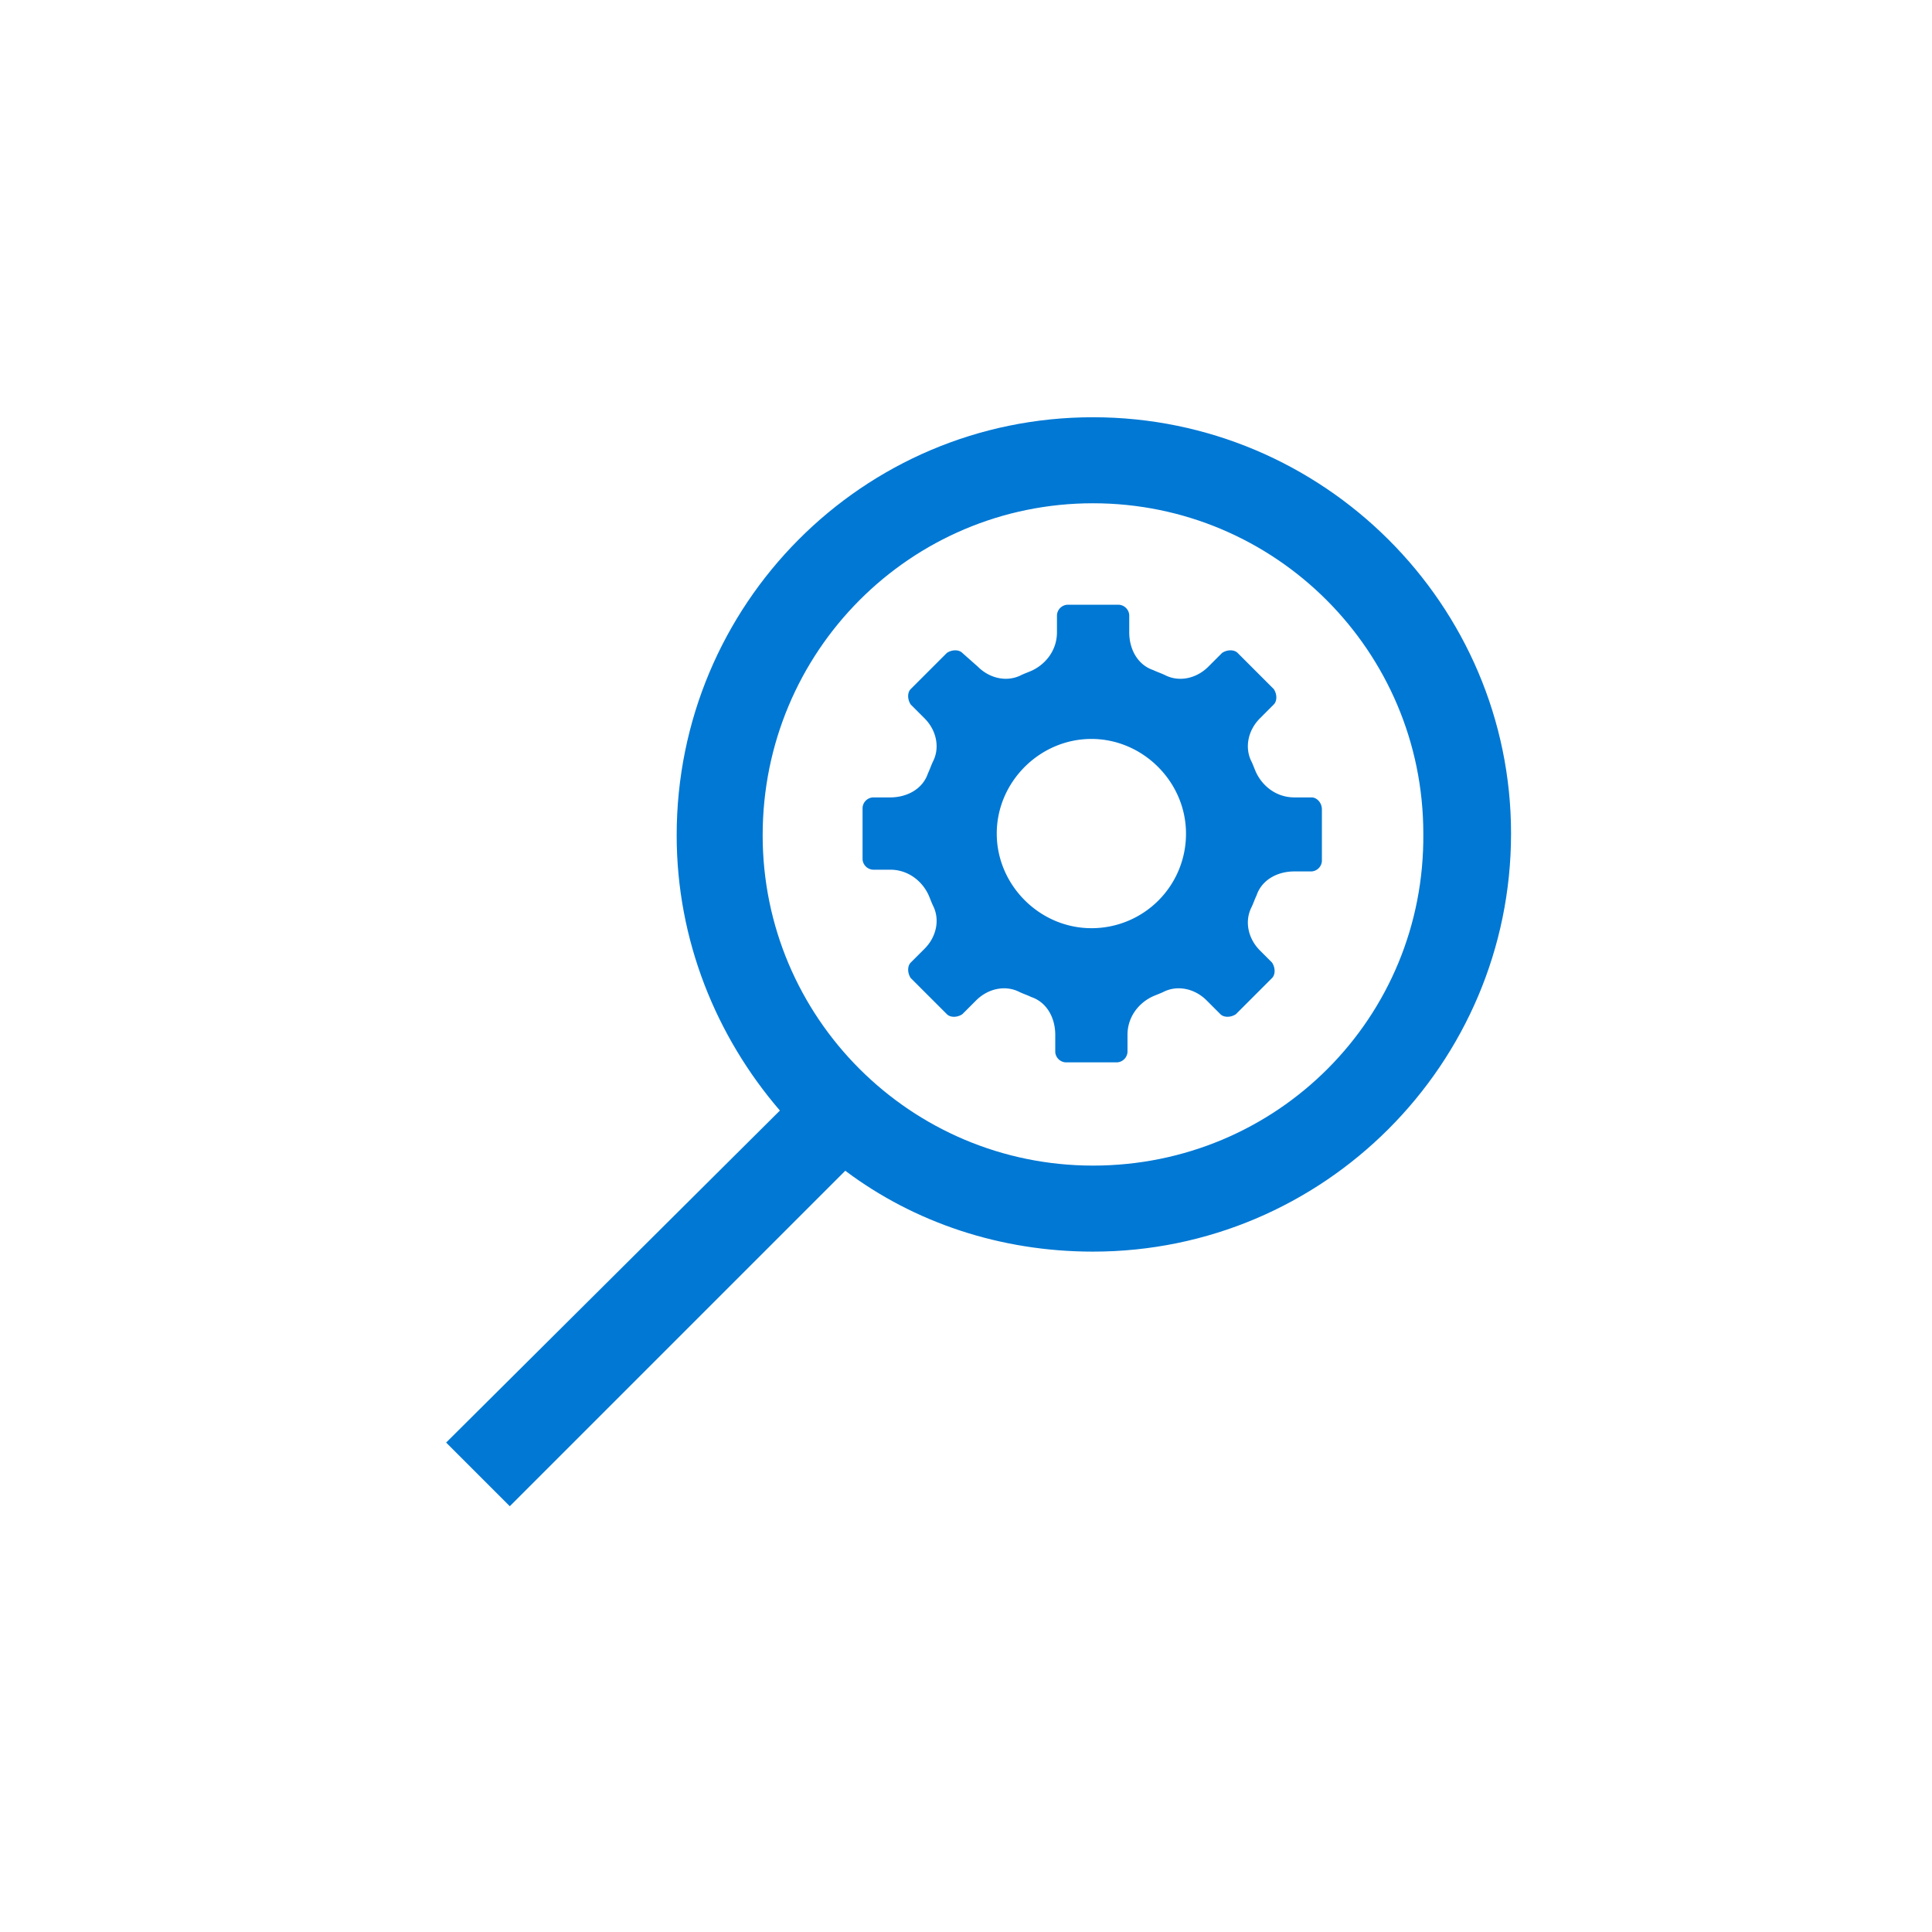 <svg xmlns="http://www.w3.org/2000/svg" viewBox="0 0 61 61"><path d="M34.51 13.174c-7.28 0-13.145 5.92-13.145 13.2 0 3.313 1.249 6.354 3.259 8.69L14.086 45.547l2.01 2.01 10.592-10.592c2.172 1.63 4.888 2.553 7.822 2.553 7.278 0 13.199-5.92 13.199-13.2 0-7.224-5.92-13.144-13.2-13.144zm0 23.628c-5.758 0-10.43-4.671-10.43-10.429 0-5.812 4.672-10.483 10.43-10.483 5.757 0 10.429 4.671 10.429 10.429.054 5.812-4.617 10.483-10.43 10.483z" fill="#0078D4"/><path d="M41.411 25.177h-.543c-.543 0-.977-.325-1.195-.76-.054-.109-.108-.272-.163-.38-.217-.435-.108-.978.272-1.358l.434-.435c.11-.108.11-.326 0-.489l-1.14-1.14c-.109-.109-.326-.109-.49 0l-.434.434c-.38.38-.923.49-1.358.272-.108-.055-.271-.109-.38-.163-.489-.163-.76-.652-.76-1.195v-.543a.35.35 0 00-.326-.326h-1.63a.35.35 0 00-.326.326v.543c0 .543-.326.978-.76 1.195-.109.054-.272.108-.38.163-.435.217-.978.108-1.358-.272l-.49-.434c-.108-.109-.325-.109-.488 0l-1.14 1.14c-.11.109-.11.326 0 .49l.434.434c.38.38.489.923.271 1.358-.054.108-.108.271-.162.38-.163.489-.652.76-1.195.76h-.544a.35.35 0 00-.326.326v1.63a.35.35 0 00.326.326h.544c.543 0 .977.326 1.195.76.054.109.108.272.162.38.218.435.11.978-.271 1.358l-.435.435c-.108.109-.108.326 0 .489l1.141 1.14c.109.11.326.11.489 0l.434-.434c.38-.38.924-.489 1.358-.272.109.055.272.109.38.163.49.163.761.652.761 1.195v.544a.35.35 0 00.326.325h1.63a.35.35 0 00.325-.325v-.544c0-.543.326-.977.76-1.195.11-.054.272-.108.381-.163.435-.217.978-.108 1.358.272l.435.435c.108.108.325.108.488 0l1.141-1.141c.109-.109.109-.326 0-.49l-.38-.38c-.38-.38-.489-.923-.272-1.357.055-.109.109-.272.163-.38.163-.49.652-.76 1.195-.76h.543a.35.35 0 00.326-.327v-1.63c0-.217-.163-.38-.326-.38zm-6.952 4.129c-1.63 0-2.988-1.358-2.988-2.988s1.358-2.987 2.988-2.987 2.987 1.358 2.987 2.987a2.979 2.979 0 01-2.987 2.988z" fill="#0078D4"/></svg>